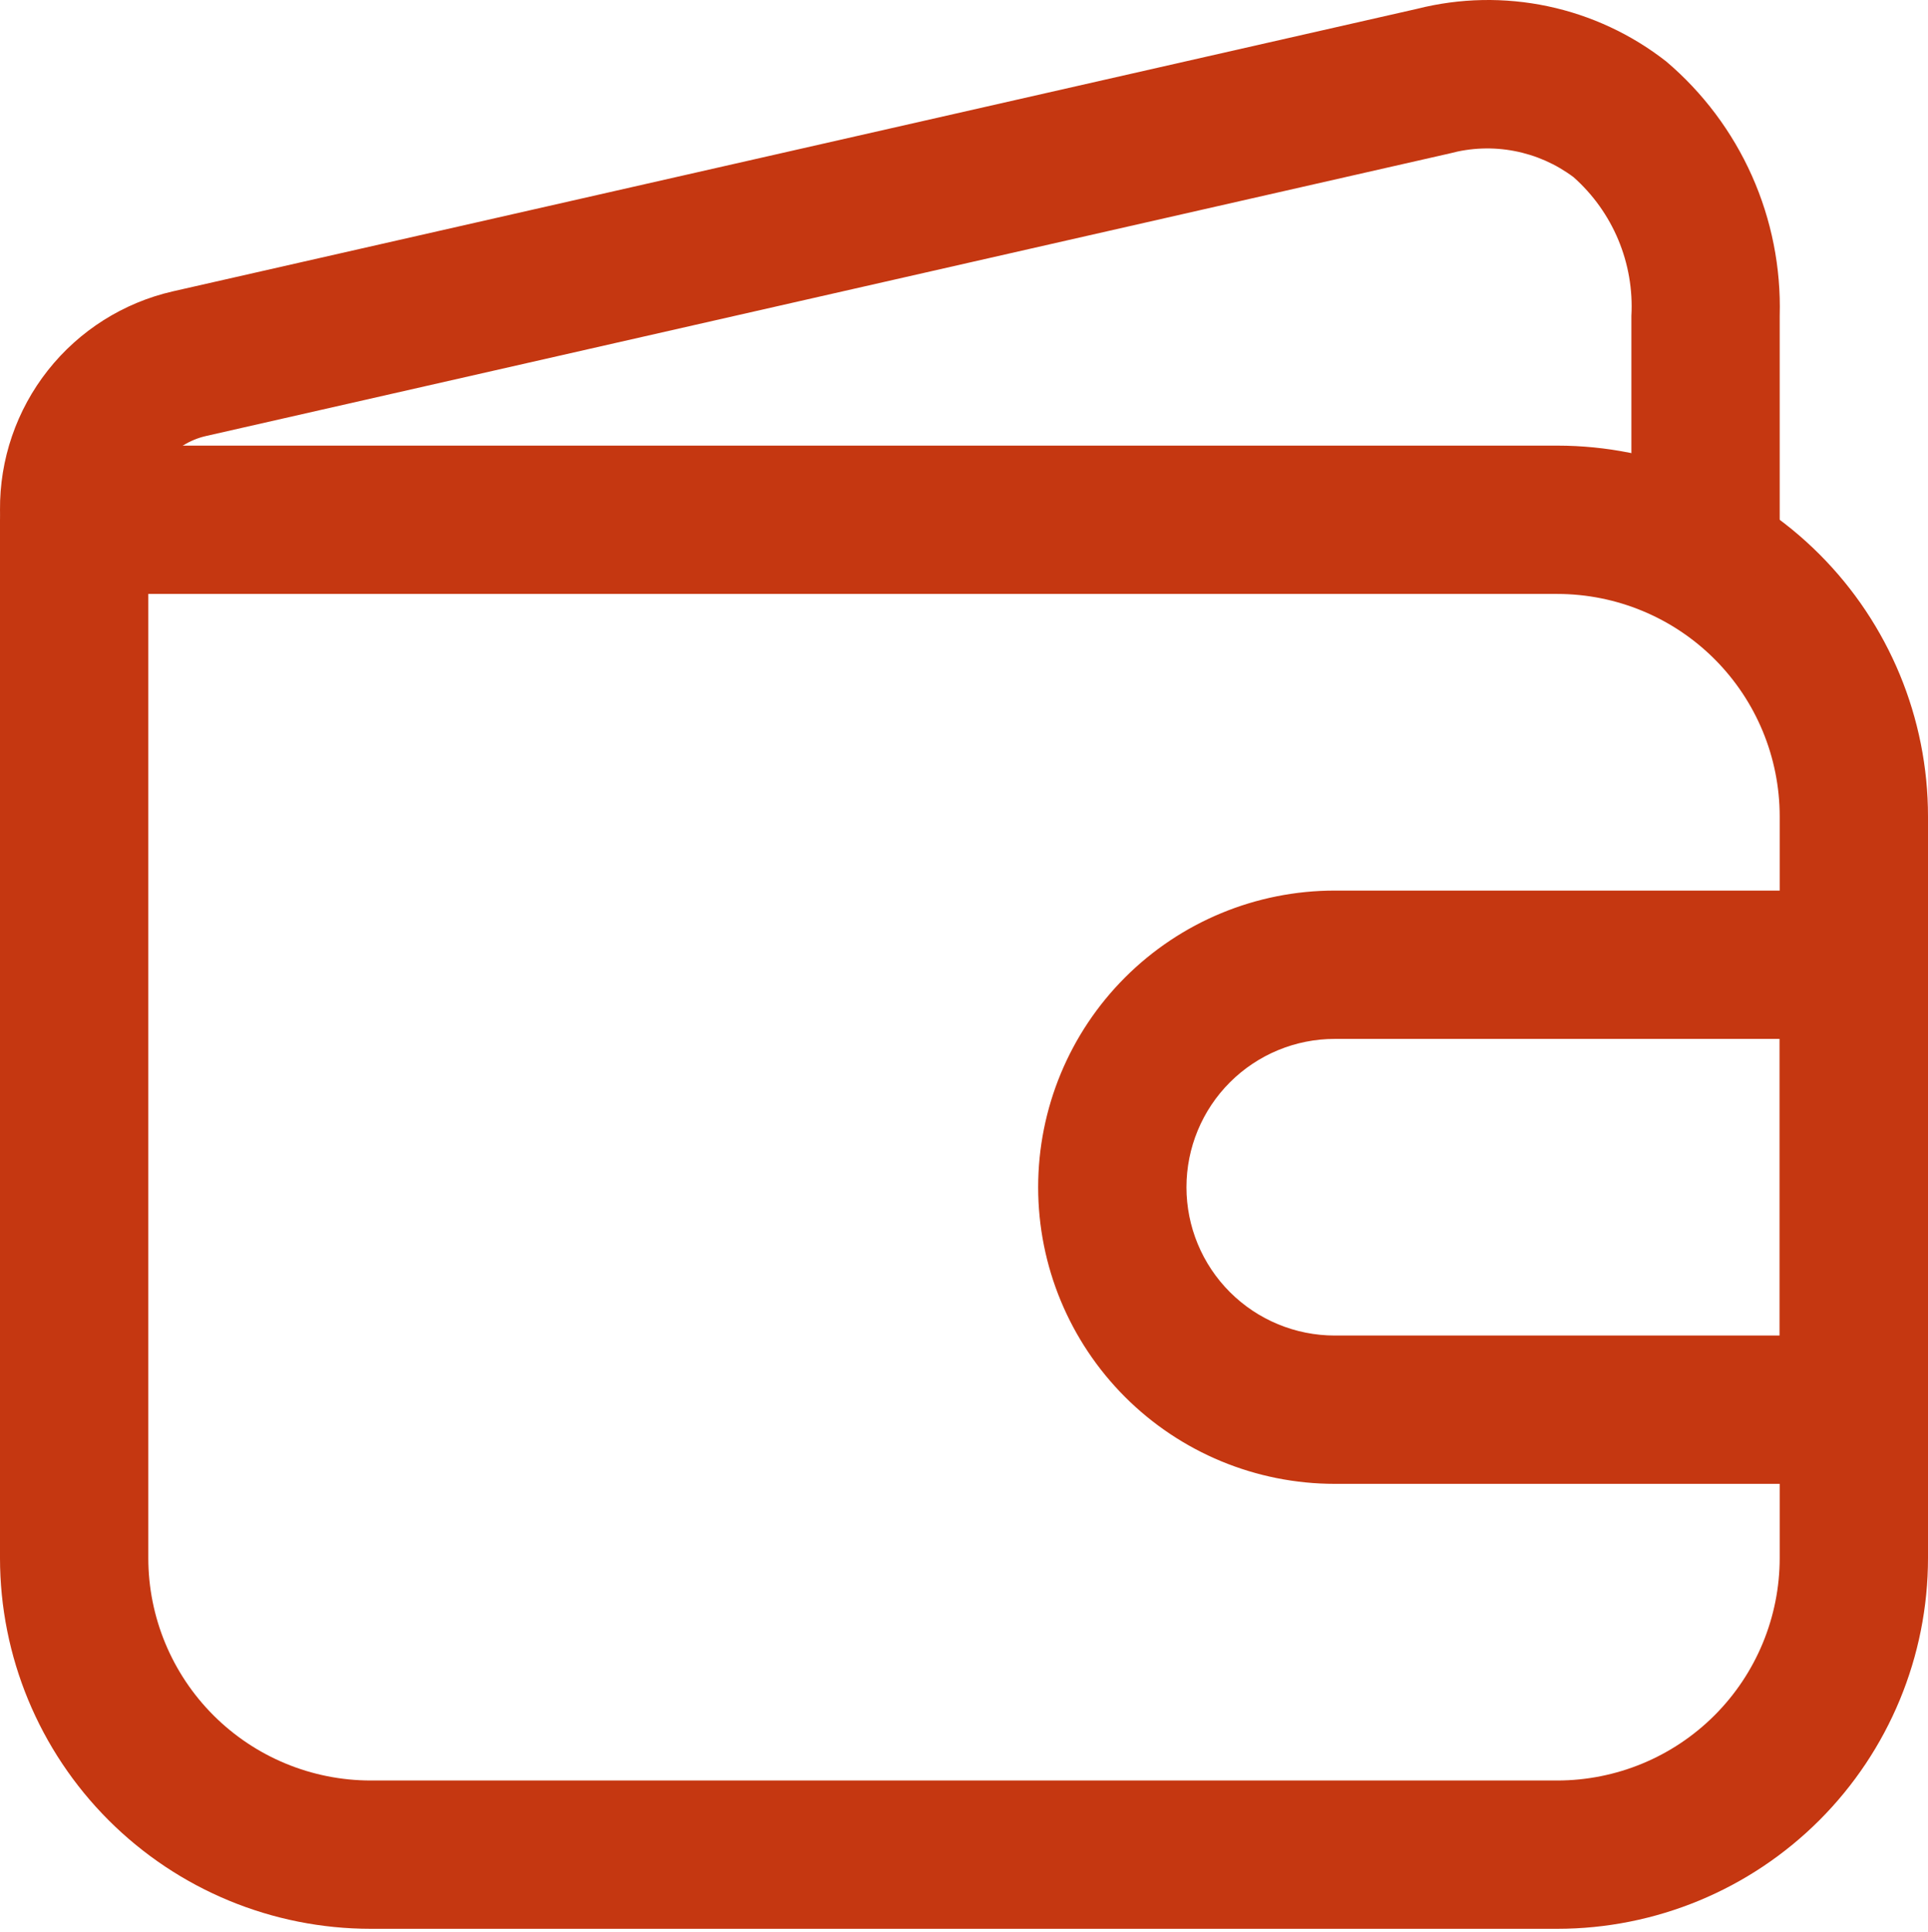 <svg width="459" height="460" viewBox="0 0 459 460" fill="none" xmlns="http://www.w3.org/2000/svg">
<path d="M370.731 459.159H88.269C64.859 459.159 42.407 449.86 25.854 433.306C9.3 416.752 0 394.301 0 370.89V123.736C0 119.054 1.86 114.564 5.171 111.253C8.481 107.942 12.972 106.083 17.654 106.083H370.731C394.141 106.083 416.593 115.382 433.147 131.936C449.7 148.49 459 170.941 459 194.352V370.89C459 394.301 449.7 416.752 433.147 433.306C416.593 449.86 394.141 459.159 370.731 459.159ZM35.308 141.39V370.89C35.308 384.936 40.888 398.407 50.82 408.34C60.752 418.272 74.223 423.852 88.269 423.852H370.731C384.777 423.852 398.248 418.272 408.18 408.34C418.112 398.407 423.692 384.936 423.692 370.89V194.352C423.692 180.305 418.112 166.834 408.18 156.902C398.248 146.97 384.777 141.39 370.731 141.39H35.308Z" fill="#C53711"/>
<path d="M406.04 141.39C401.358 141.39 396.868 139.53 393.557 136.219C390.246 132.908 388.386 128.418 388.386 123.736V75.188C388.725 69.003 387.662 62.822 385.278 57.106C382.893 51.39 379.249 46.286 374.616 42.175C370.454 39.057 365.636 36.927 360.527 35.948C355.419 34.969 350.155 35.167 345.135 36.526L49.08 103.787C45.097 104.684 41.549 106.933 39.038 110.152C36.528 113.371 35.21 117.36 35.31 121.441C35.31 126.123 33.45 130.613 30.139 133.924C26.828 137.235 22.338 139.095 17.656 139.095C12.974 139.095 8.483 137.235 5.173 133.924C1.862 130.613 0.002 126.123 0.002 121.441C-0.102 109.372 3.92 97.631 11.4 88.16C18.881 78.689 29.371 72.057 41.135 69.362L337.367 2.101C347.555 -0.475 358.198 -0.685 368.479 1.488C378.761 3.66 388.409 8.157 396.684 14.635C405.433 22.061 412.403 31.358 417.078 41.838C421.753 52.319 424.014 63.716 423.694 75.188V123.736C423.694 128.418 421.834 132.908 418.524 136.219C415.213 139.53 410.722 141.39 406.04 141.39Z" fill="#C53711"/>
<path d="M441.346 353.236H317.769C299.041 353.236 281.08 345.796 267.837 332.553C254.594 319.31 247.154 301.349 247.154 282.621C247.154 263.892 254.594 245.931 267.837 232.688C281.08 219.445 299.041 212.005 317.769 212.005H441.346C446.028 212.005 450.519 213.865 453.829 217.176C457.14 220.487 459 224.977 459 229.659V335.582C459 340.264 457.14 344.755 453.829 348.065C450.519 351.376 446.028 353.236 441.346 353.236ZM317.769 247.313C308.405 247.313 299.424 251.033 292.803 257.654C286.181 264.276 282.461 273.257 282.461 282.621C282.461 291.985 286.181 300.966 292.803 307.587C299.424 314.209 308.405 317.928 317.769 317.928H423.692V247.313H317.769Z" fill="#C53711"/>
</svg>
